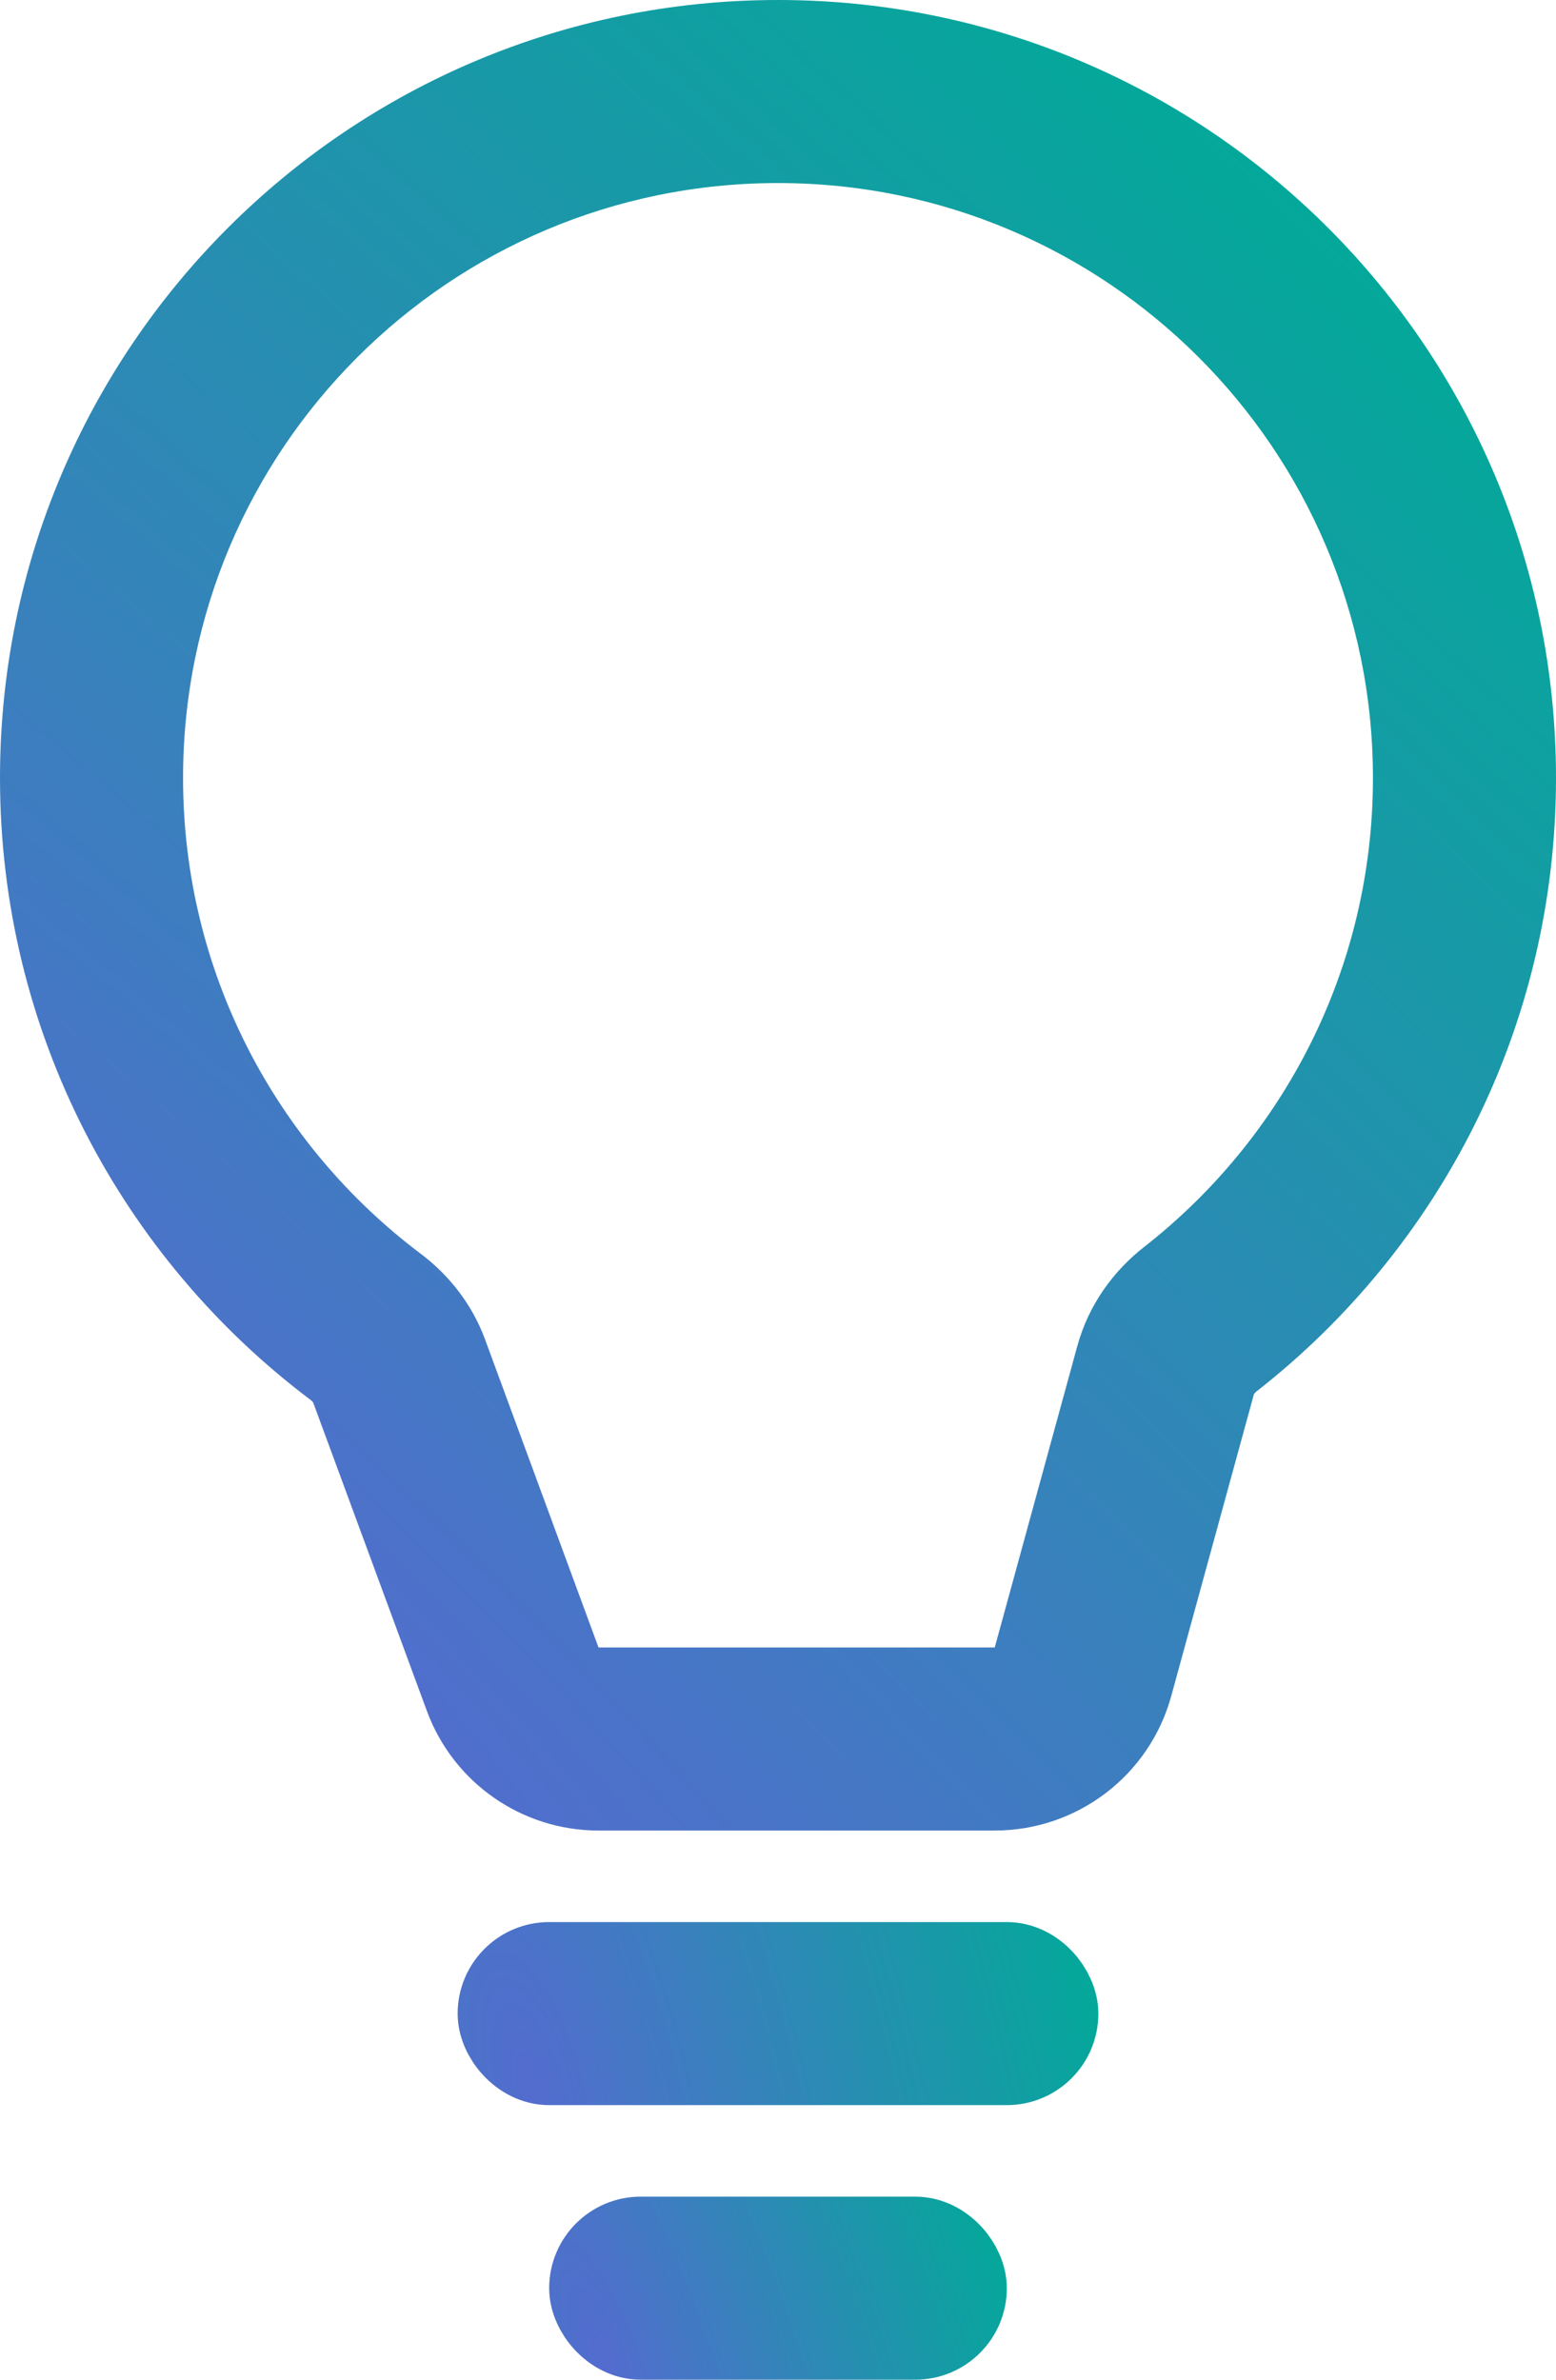 <?xml version="1.0" encoding="UTF-8"?> <svg xmlns="http://www.w3.org/2000/svg" width="17" height="26" viewBox="0 0 17 26" fill="none"> <path d="M5.601 18.346L4.663 18.691L5.601 18.346ZM3.993 14.496L3.392 15.294L3.993 14.496ZM13.116 14.412L13.732 15.199L13.116 14.412ZM12.734 14.971L11.77 14.707L12.734 14.971ZM15 8.5C15 10.581 14.024 12.432 12.5 13.624L13.732 15.199C15.72 13.645 17 11.222 17 8.5H15ZM8.5 2C12.09 2 15 4.91 15 8.5H17C17 3.806 13.194 0 8.5 0V2ZM2 8.5C2 4.91 4.91 2 8.5 2V0C3.806 0 0 3.806 0 8.5H2ZM4.595 13.697C3.017 12.509 2 10.623 2 8.5H0C0 11.278 1.334 13.745 3.392 15.294L4.595 13.697ZM6.539 18L5.299 14.633L3.422 15.325L4.663 18.691L6.539 18ZM10.868 18H6.539V20H10.868V18ZM11.77 14.707L10.868 18L12.797 18.528L13.699 15.235L11.77 14.707ZM4.663 18.691C4.952 19.478 5.701 20 6.539 20V18L6.539 18L4.663 18.691ZM3.392 15.294C3.421 15.317 3.425 15.331 3.422 15.325L5.299 14.633C5.154 14.239 4.895 13.923 4.595 13.697L3.392 15.294ZM10.868 20C11.77 20 12.56 19.397 12.797 18.528L10.868 18L10.868 18V20ZM12.5 13.624C12.168 13.883 11.894 14.253 11.77 14.707L13.699 15.235C13.697 15.242 13.699 15.225 13.732 15.199L12.5 13.624Z" fill="url(#paint0_radial_5740_4056)"></path> <rect x="5.5" y="21.5" width="6" height="1" rx="0.5" fill="#546CCF" stroke="url(#paint1_radial_5740_4056)"></rect> <rect x="6.5" y="24.5" width="4" height="1" rx="0.5" fill="#546CCF" stroke="url(#paint2_radial_5740_4056)"></rect> <defs> <radialGradient id="paint0_radial_5740_4056" cx="0" cy="0" r="1" gradientUnits="userSpaceOnUse" gradientTransform="translate(2.775 17.681) rotate(-47.107) scale(19.803 111.964)"> <stop stop-color="#546CCF"></stop> <stop offset="1" stop-color="#00AB97"></stop> </radialGradient> <radialGradient id="paint1_radial_5740_4056" cx="0" cy="0" r="1" gradientUnits="userSpaceOnUse" gradientTransform="translate(5.828 22.853) rotate(-14.375) scale(6.493 17.706)"> <stop stop-color="#546CCF"></stop> <stop offset="1" stop-color="#00AB97"></stop> </radialGradient> <radialGradient id="paint2_radial_5740_4056" cx="0" cy="0" r="1" gradientUnits="userSpaceOnUse" gradientTransform="translate(6.592 25.853) rotate(-19.738) scale(4.773 17.204)"> <stop stop-color="#546CCF"></stop> <stop offset="1" stop-color="#00AB97"></stop> </radialGradient> </defs> </svg> 